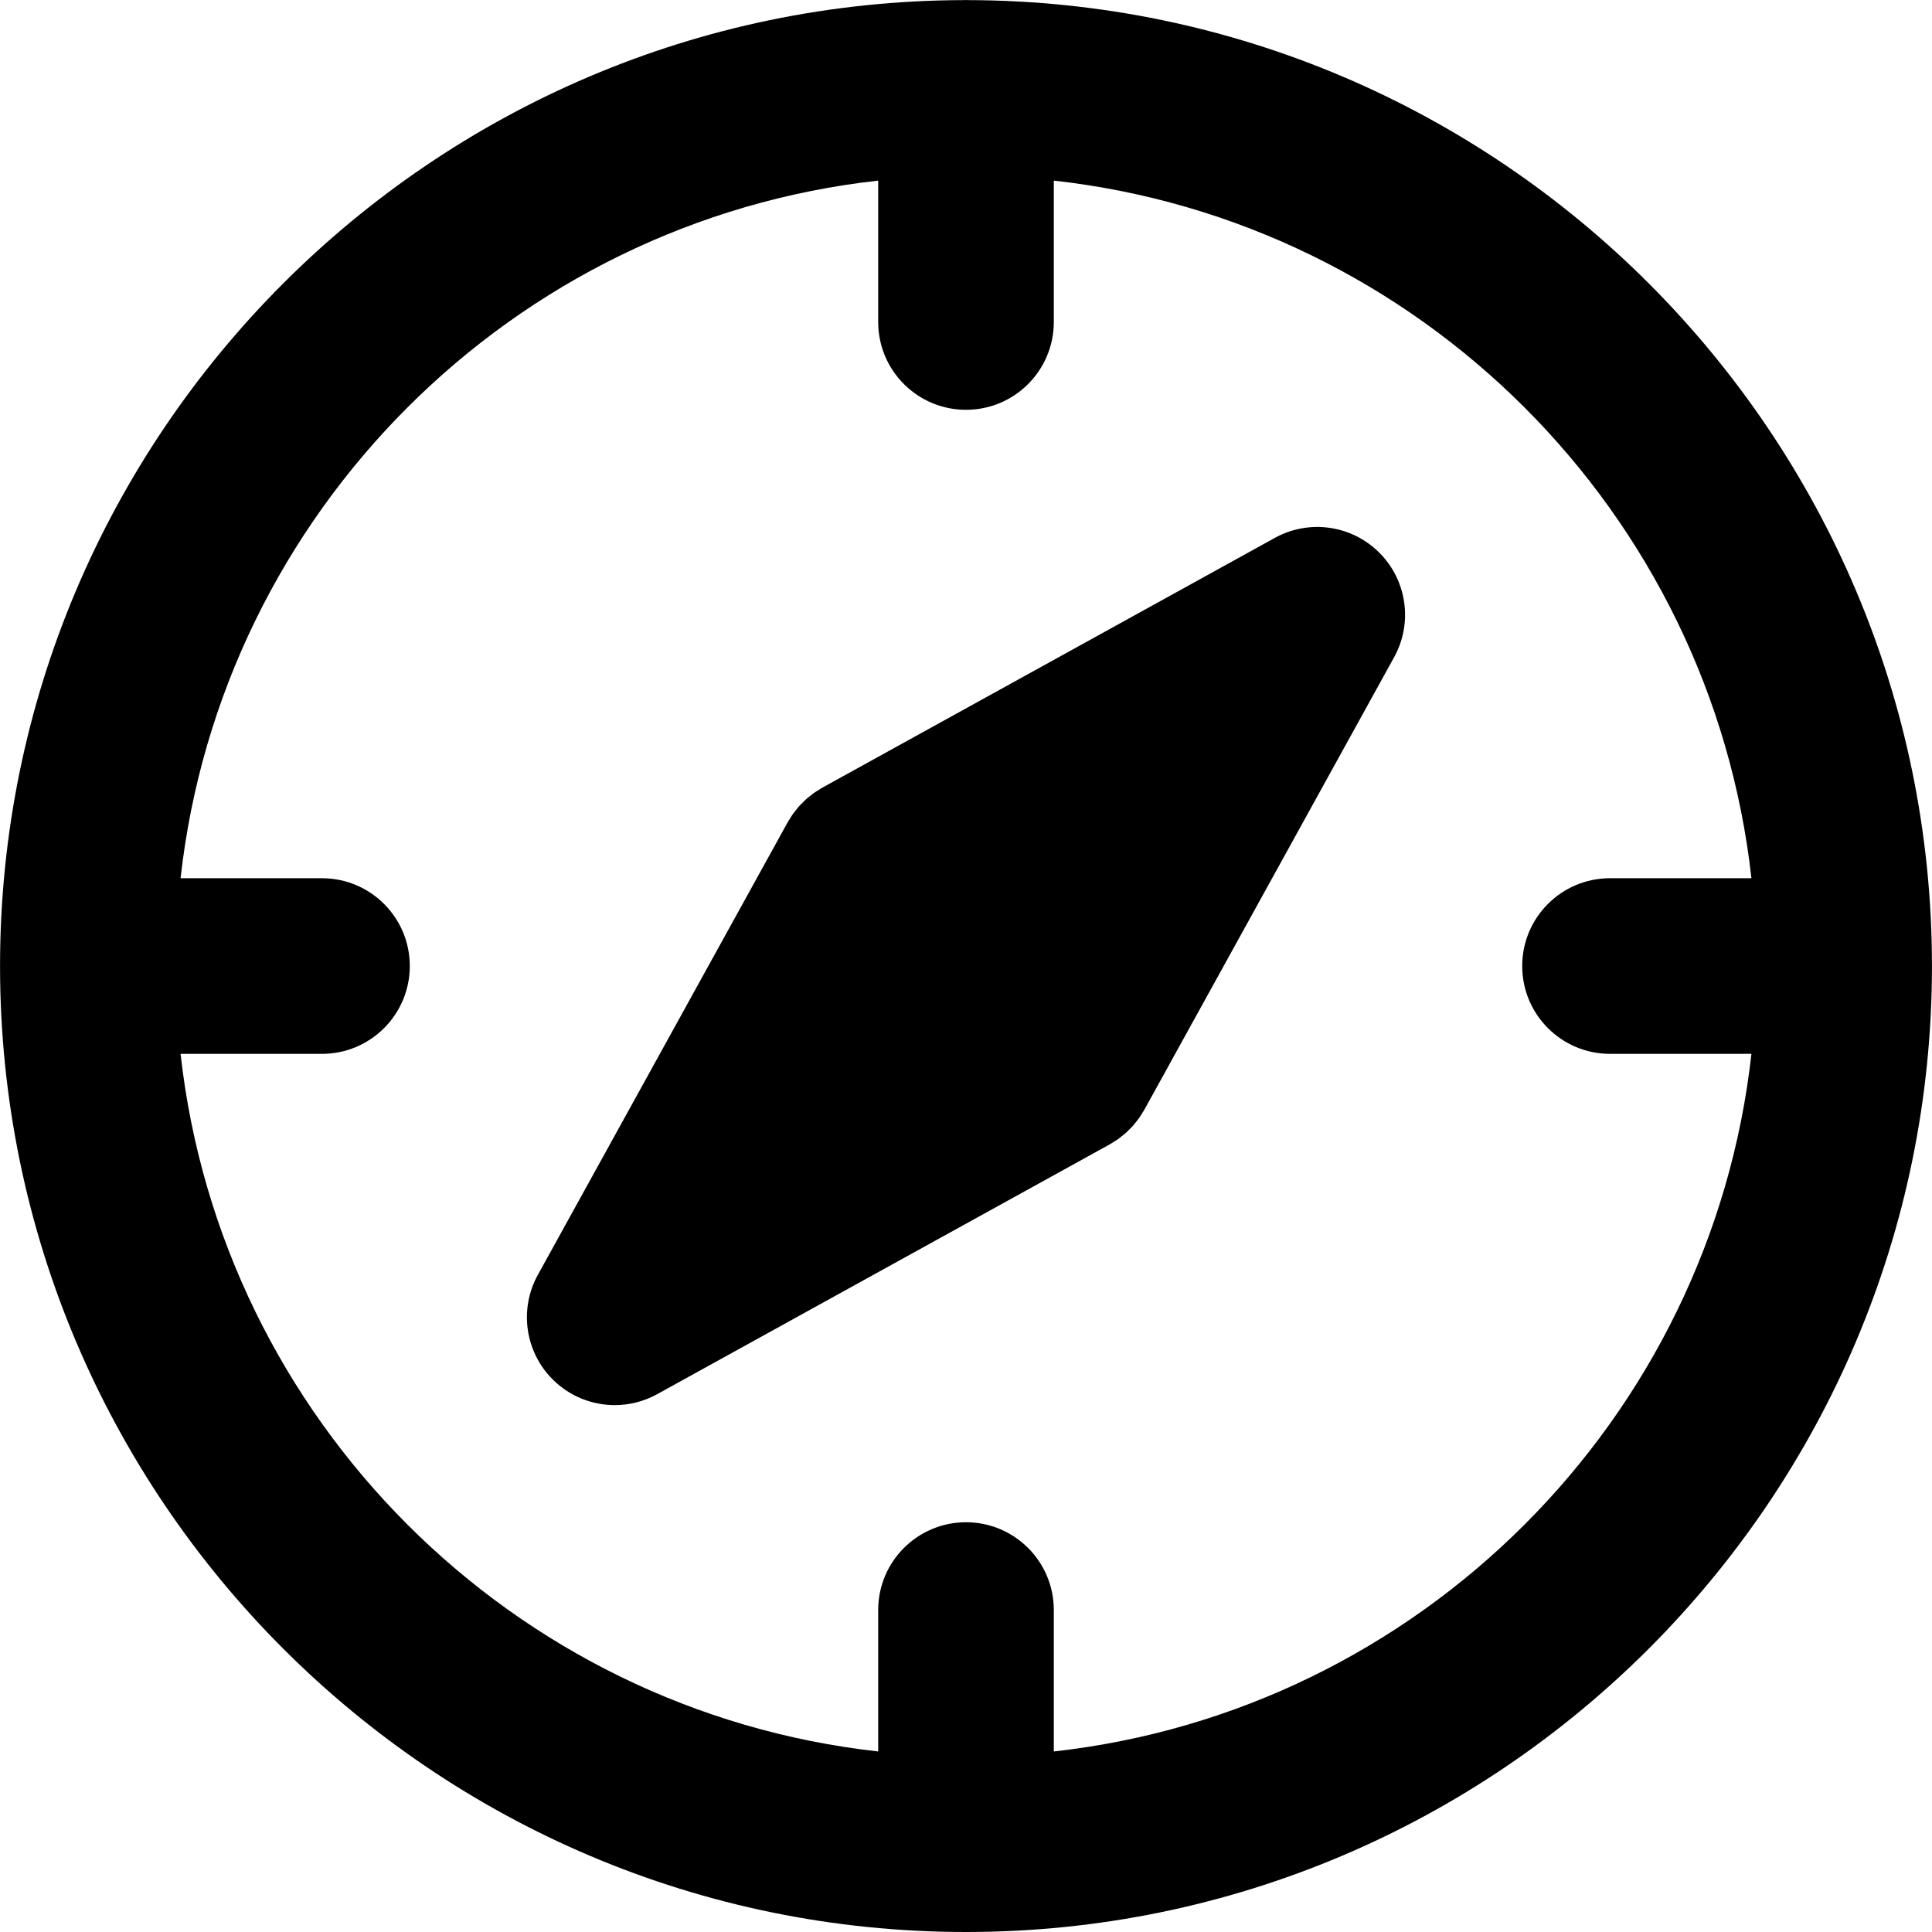 <?xml version="1.0" encoding="iso-8859-1"?>
<!-- Uploaded to: SVG Repo, www.svgrepo.com, Generator: SVG Repo Mixer Tools -->
<svg fill="#000000" height="800px" width="800px" version="1.1" id="Layer_1" xmlns="http://www.w3.org/2000/svg" xmlns:xlink="http://www.w3.org/1999/xlink" 
	 viewBox="0 0 330.014 330.014" xml:space="preserve">
<g id="XMLID_786_">
	<path id="XMLID_787_" d="M165.369,0.019C165.247,0.016,165.129,0,165.007,0c-0.122,0-0.24,0.016-0.362,0.019
		C73.83,0.215,0.007,74.153,0.007,165.014c0,90.982,74.019,165,165,165s165-74.019,165-165c0,0,0,0,0-0.001
		C330.006,74.152,256.184,0.215,165.369,0.019z M275.015,180.013h24.154c-6.939,62.48-56.683,112.224-119.162,119.163v-24.154
		c0-8.284-6.716-15-15-15c-8.284,0-15,6.716-15,15v24.154c-62.479-6.939-112.223-56.683-119.162-119.162h24.154
		c8.284,0,15-6.716,15-15c0-8.284-6.716-15-15-15H30.845C37.784,87.535,87.528,37.791,150.007,30.851V55c0,8.284,6.716,15,15,15
		c8.284,0,15-6.716,15-15V30.851c62.478,6.939,112.223,56.683,119.162,119.161h-24.154c-8.284,0-15,6.716-15,15
		C260.015,173.297,266.73,180.013,275.015,180.013z"/>
	<path id="XMLID_790_" d="M217.758,91.881l-77.32,42.679c-0.205,0.113-0.391,0.249-0.589,0.372
		c-0.263,0.161-0.529,0.315-0.781,0.493c-0.234,0.165-0.451,0.347-0.673,0.524c-0.229,0.181-0.462,0.355-0.68,0.549
		c-0.219,0.194-0.418,0.406-0.624,0.612c-0.201,0.201-0.408,0.396-0.597,0.608c-0.199,0.223-0.377,0.462-0.562,0.695
		c-0.172,0.219-0.351,0.43-0.512,0.658c-0.18,0.256-0.337,0.526-0.5,0.793c-0.12,0.195-0.254,0.378-0.366,0.58l-42.68,77.321
		c-3.229,5.85-2.199,13.13,2.526,17.855c2.886,2.887,6.726,4.394,10.611,4.394c2.475,0,4.968-0.612,7.244-1.868l77.32-42.68
		c0.207-0.114,0.395-0.252,0.595-0.375c0.26-0.16,0.524-0.314,0.774-0.489c0.233-0.164,0.448-0.345,0.67-0.521
		c0.23-0.182,0.465-0.357,0.684-0.553c0.216-0.192,0.414-0.401,0.617-0.605c0.204-0.203,0.412-0.4,0.604-0.615
		c0.196-0.22,0.372-0.455,0.554-0.687c0.175-0.221,0.357-0.436,0.52-0.668c0.177-0.251,0.33-0.516,0.491-0.777
		c0.123-0.199,0.26-0.387,0.374-0.593l42.68-77.32c3.229-5.85,2.199-13.131-2.526-17.855
		C230.888,89.682,223.606,88.651,217.758,91.881z"/>
</g>
</svg>